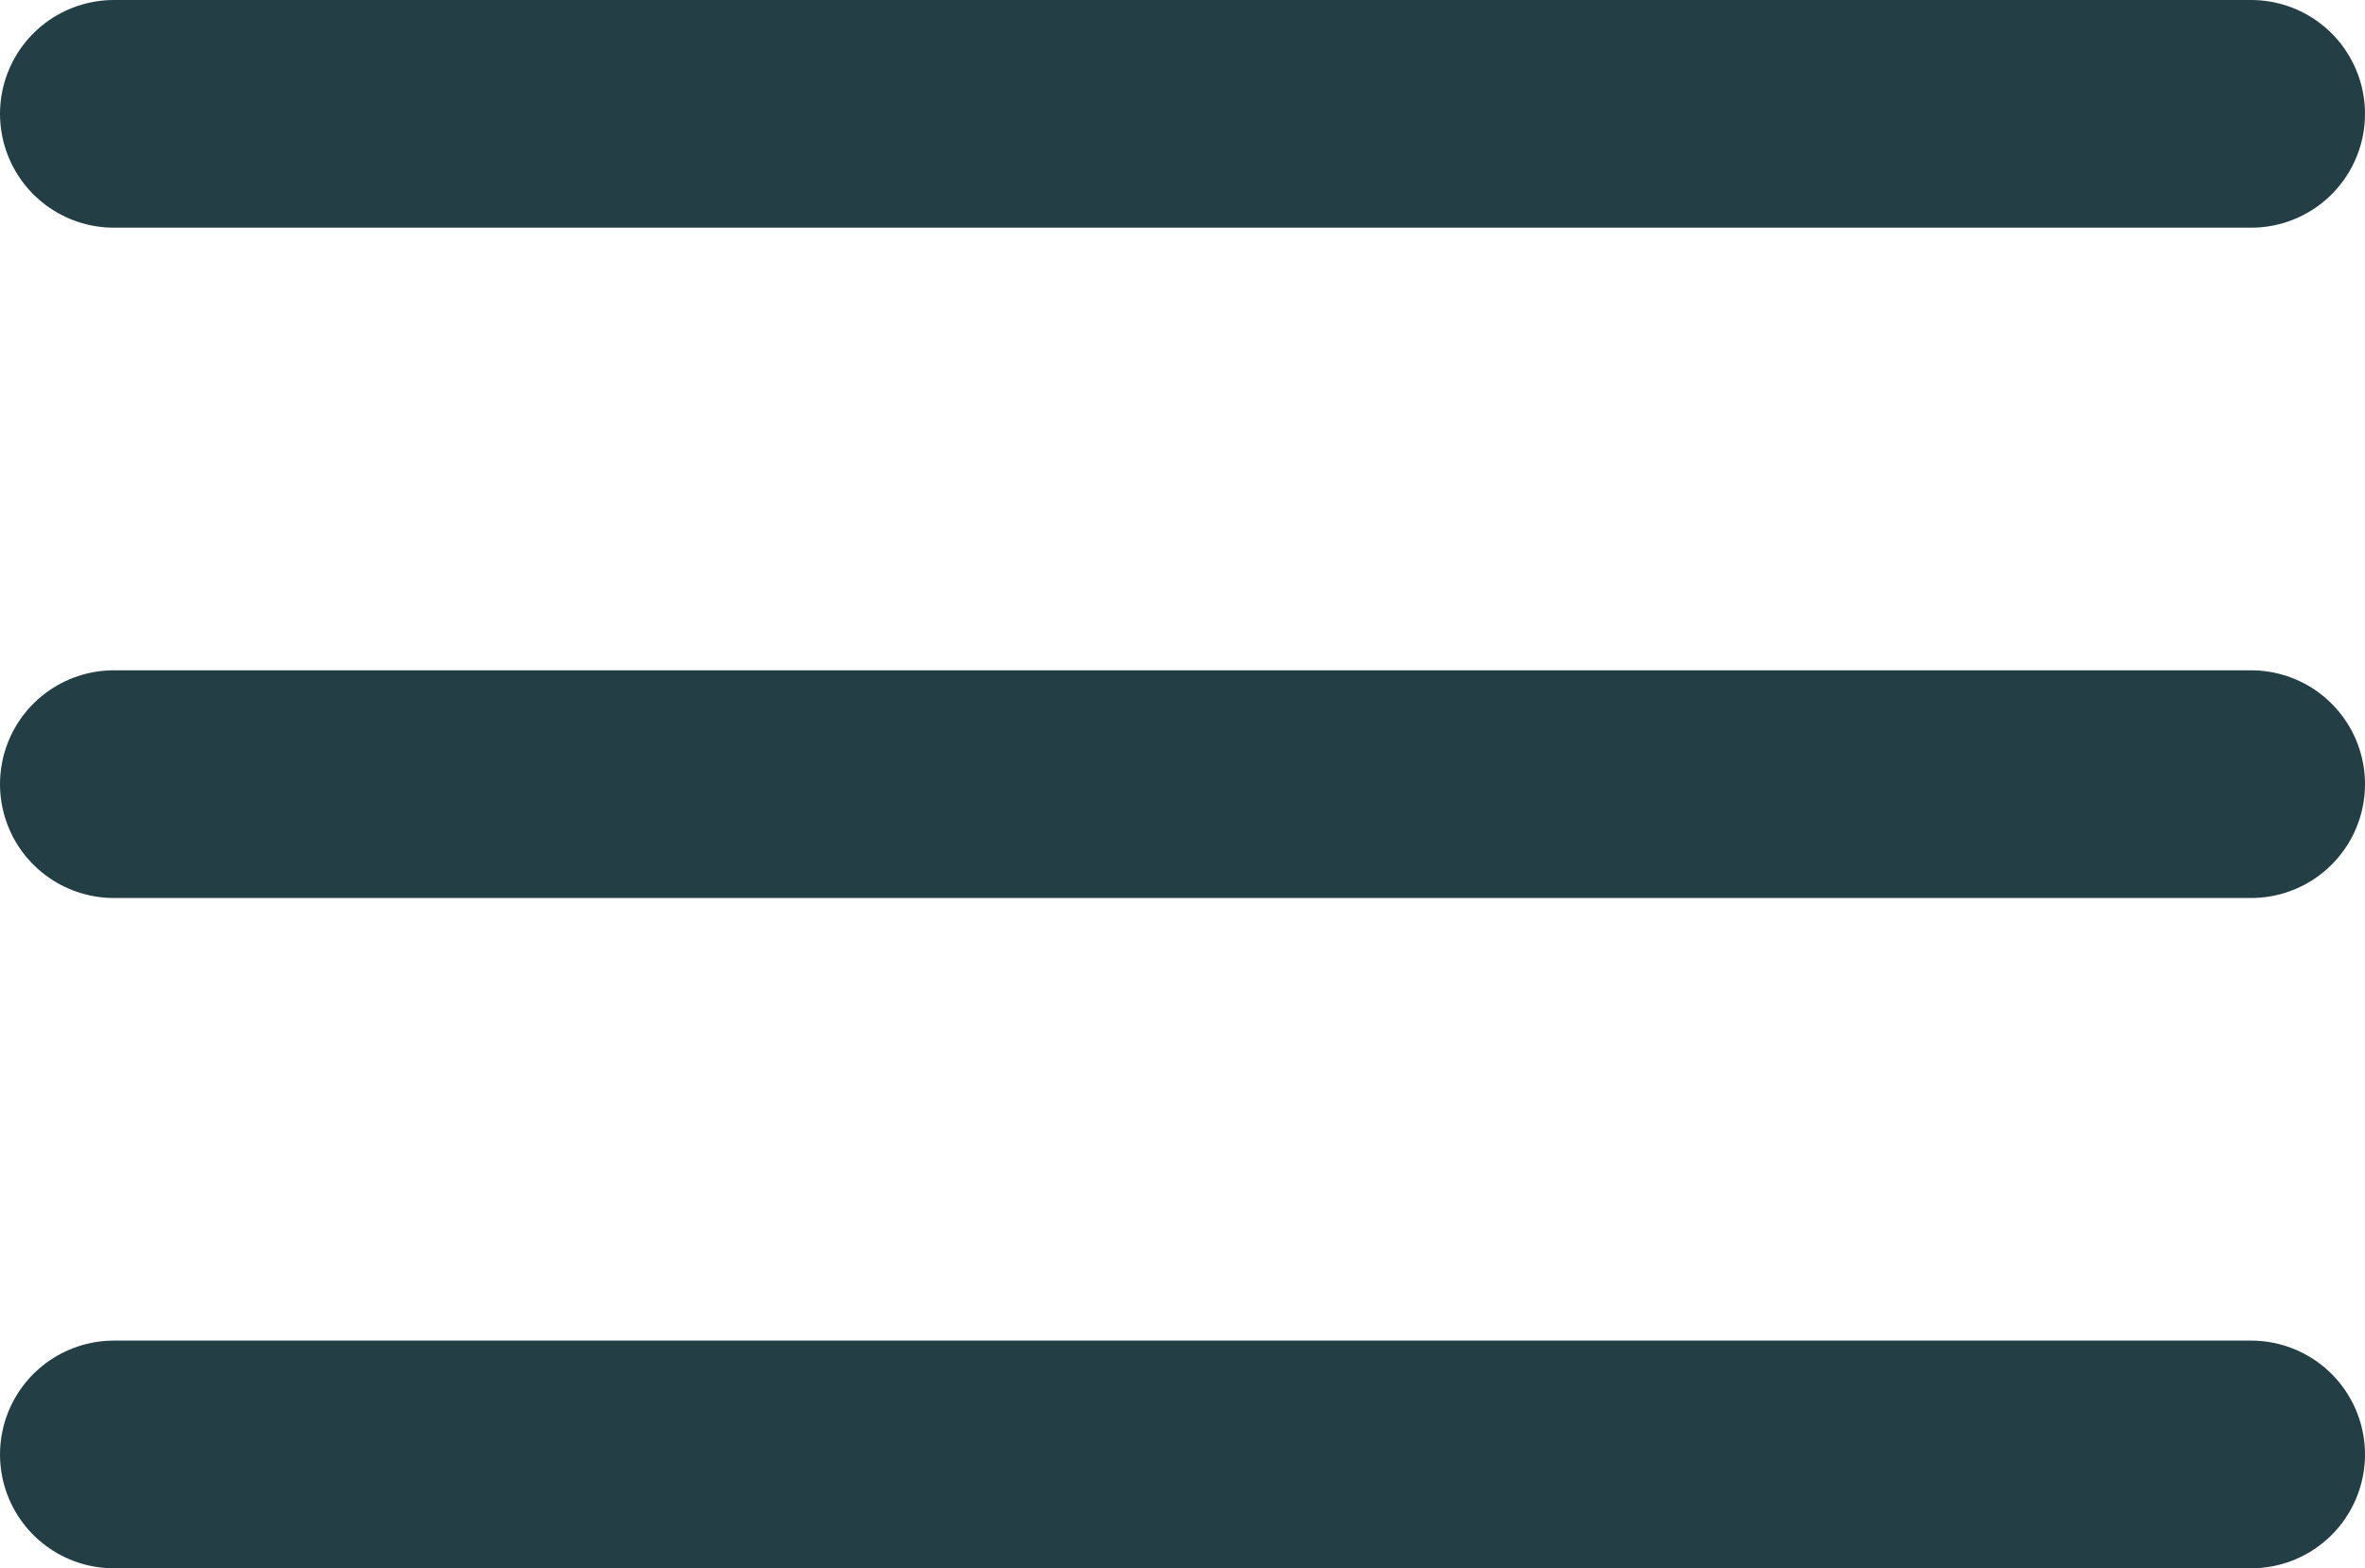 <svg xmlns="http://www.w3.org/2000/svg" width="31.152" height="20.664" viewBox="0 0 31.152 20.664">
  <g id="Menu" transform="translate(-354.348 -33.786)">
    <line id="Ligne_1" data-name="Ligne 1" x2="28.152" transform="translate(355.848 35.286)" fill="none" stroke="#233f45" stroke-linecap="round" stroke-width="3"/>
    <line id="Ligne_2" data-name="Ligne 2" x2="28.152" transform="translate(355.848 44.118)" fill="none" stroke="#233f45" stroke-linecap="round" stroke-width="3"/>
    <line id="Ligne_3" data-name="Ligne 3" x2="28.152" transform="translate(355.848 52.95)" fill="none" stroke="#233f45" stroke-linecap="round" stroke-width="3"/>
  </g>
</svg>
